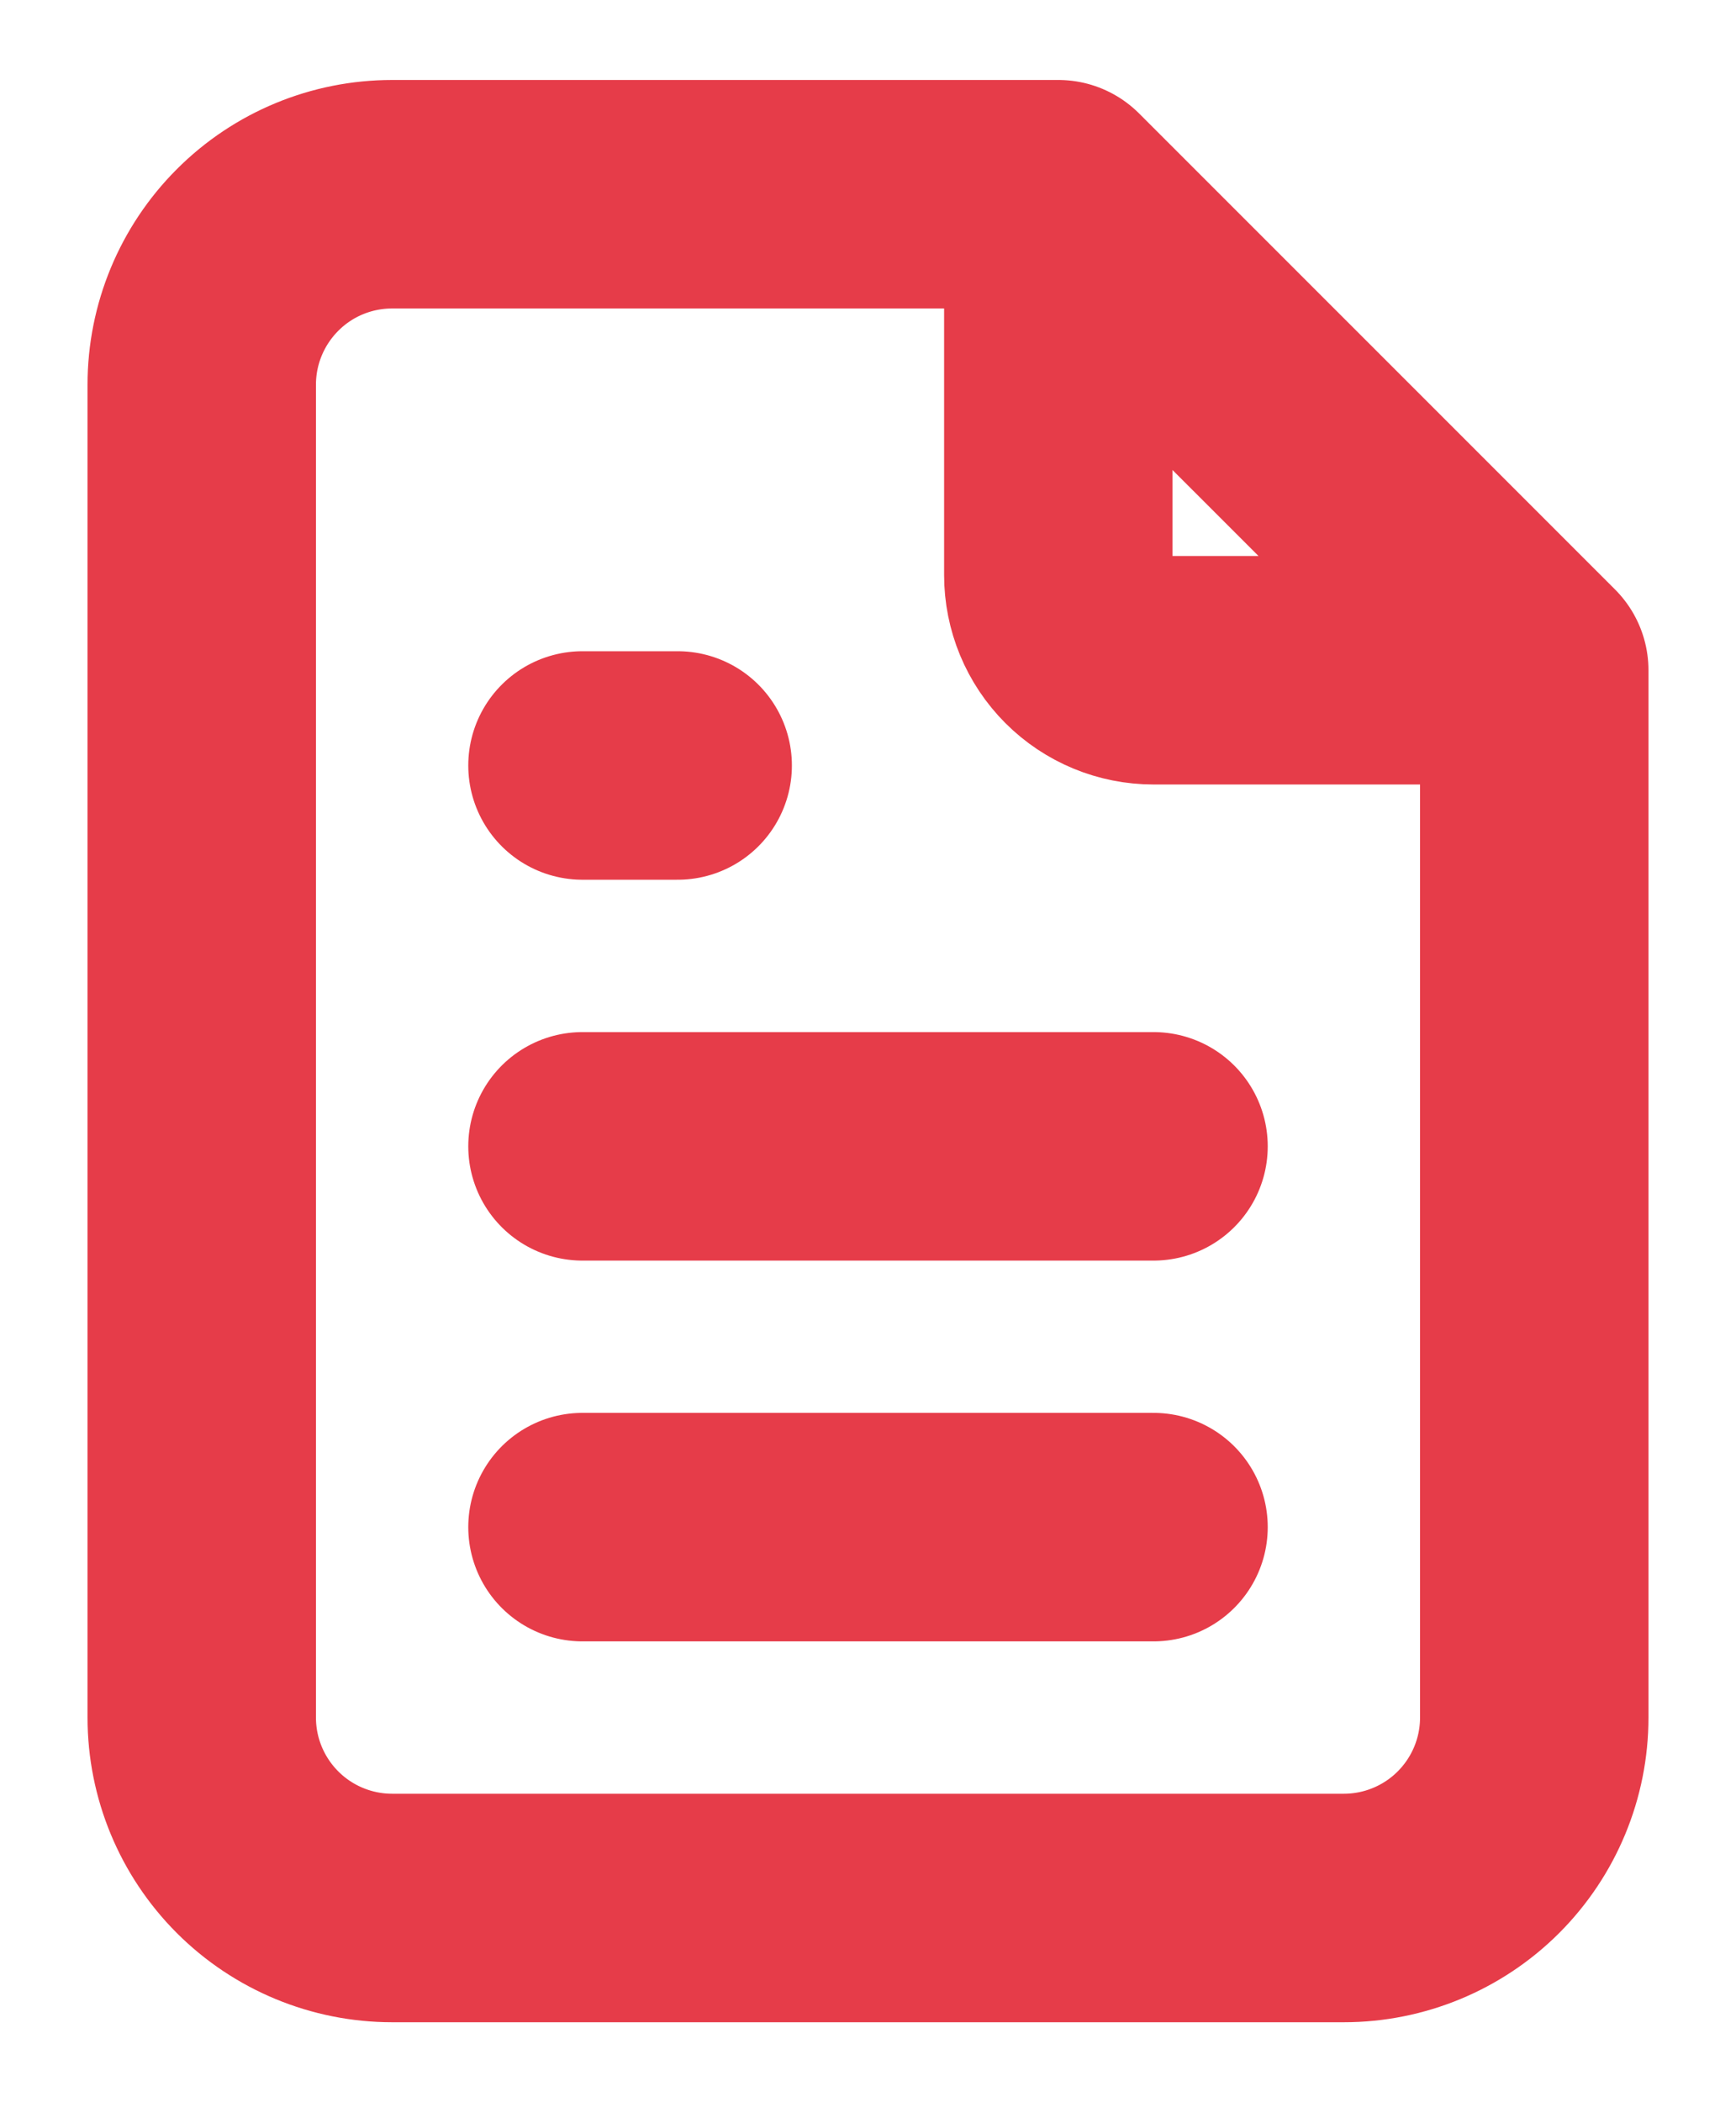 <svg width="19" height="23" viewBox="0 0 19 23" fill="none" xmlns="http://www.w3.org/2000/svg">
<path d="M11.583 2.125V6.292C11.583 6.568 11.693 6.833 11.888 7.028C12.084 7.224 12.349 7.333 12.625 7.333H16.792M11.583 2.125H4.292C3.739 2.125 3.209 2.344 2.819 2.735C2.428 3.126 2.208 3.656 2.208 4.208V18.792C2.208 19.344 2.428 19.874 2.819 20.265C3.209 20.655 3.739 20.875 4.292 20.875H14.708C15.261 20.875 15.791 20.655 16.181 20.265C16.572 19.874 16.792 19.344 16.792 18.792V7.333M11.583 2.125L16.792 7.333M6.375 8.375H7.417M6.375 12.542H12.625M6.375 16.708H12.625" stroke="#E63C49" stroke-width="2.5" stroke-linecap="round" stroke-linejoin="round"/>
</svg>
